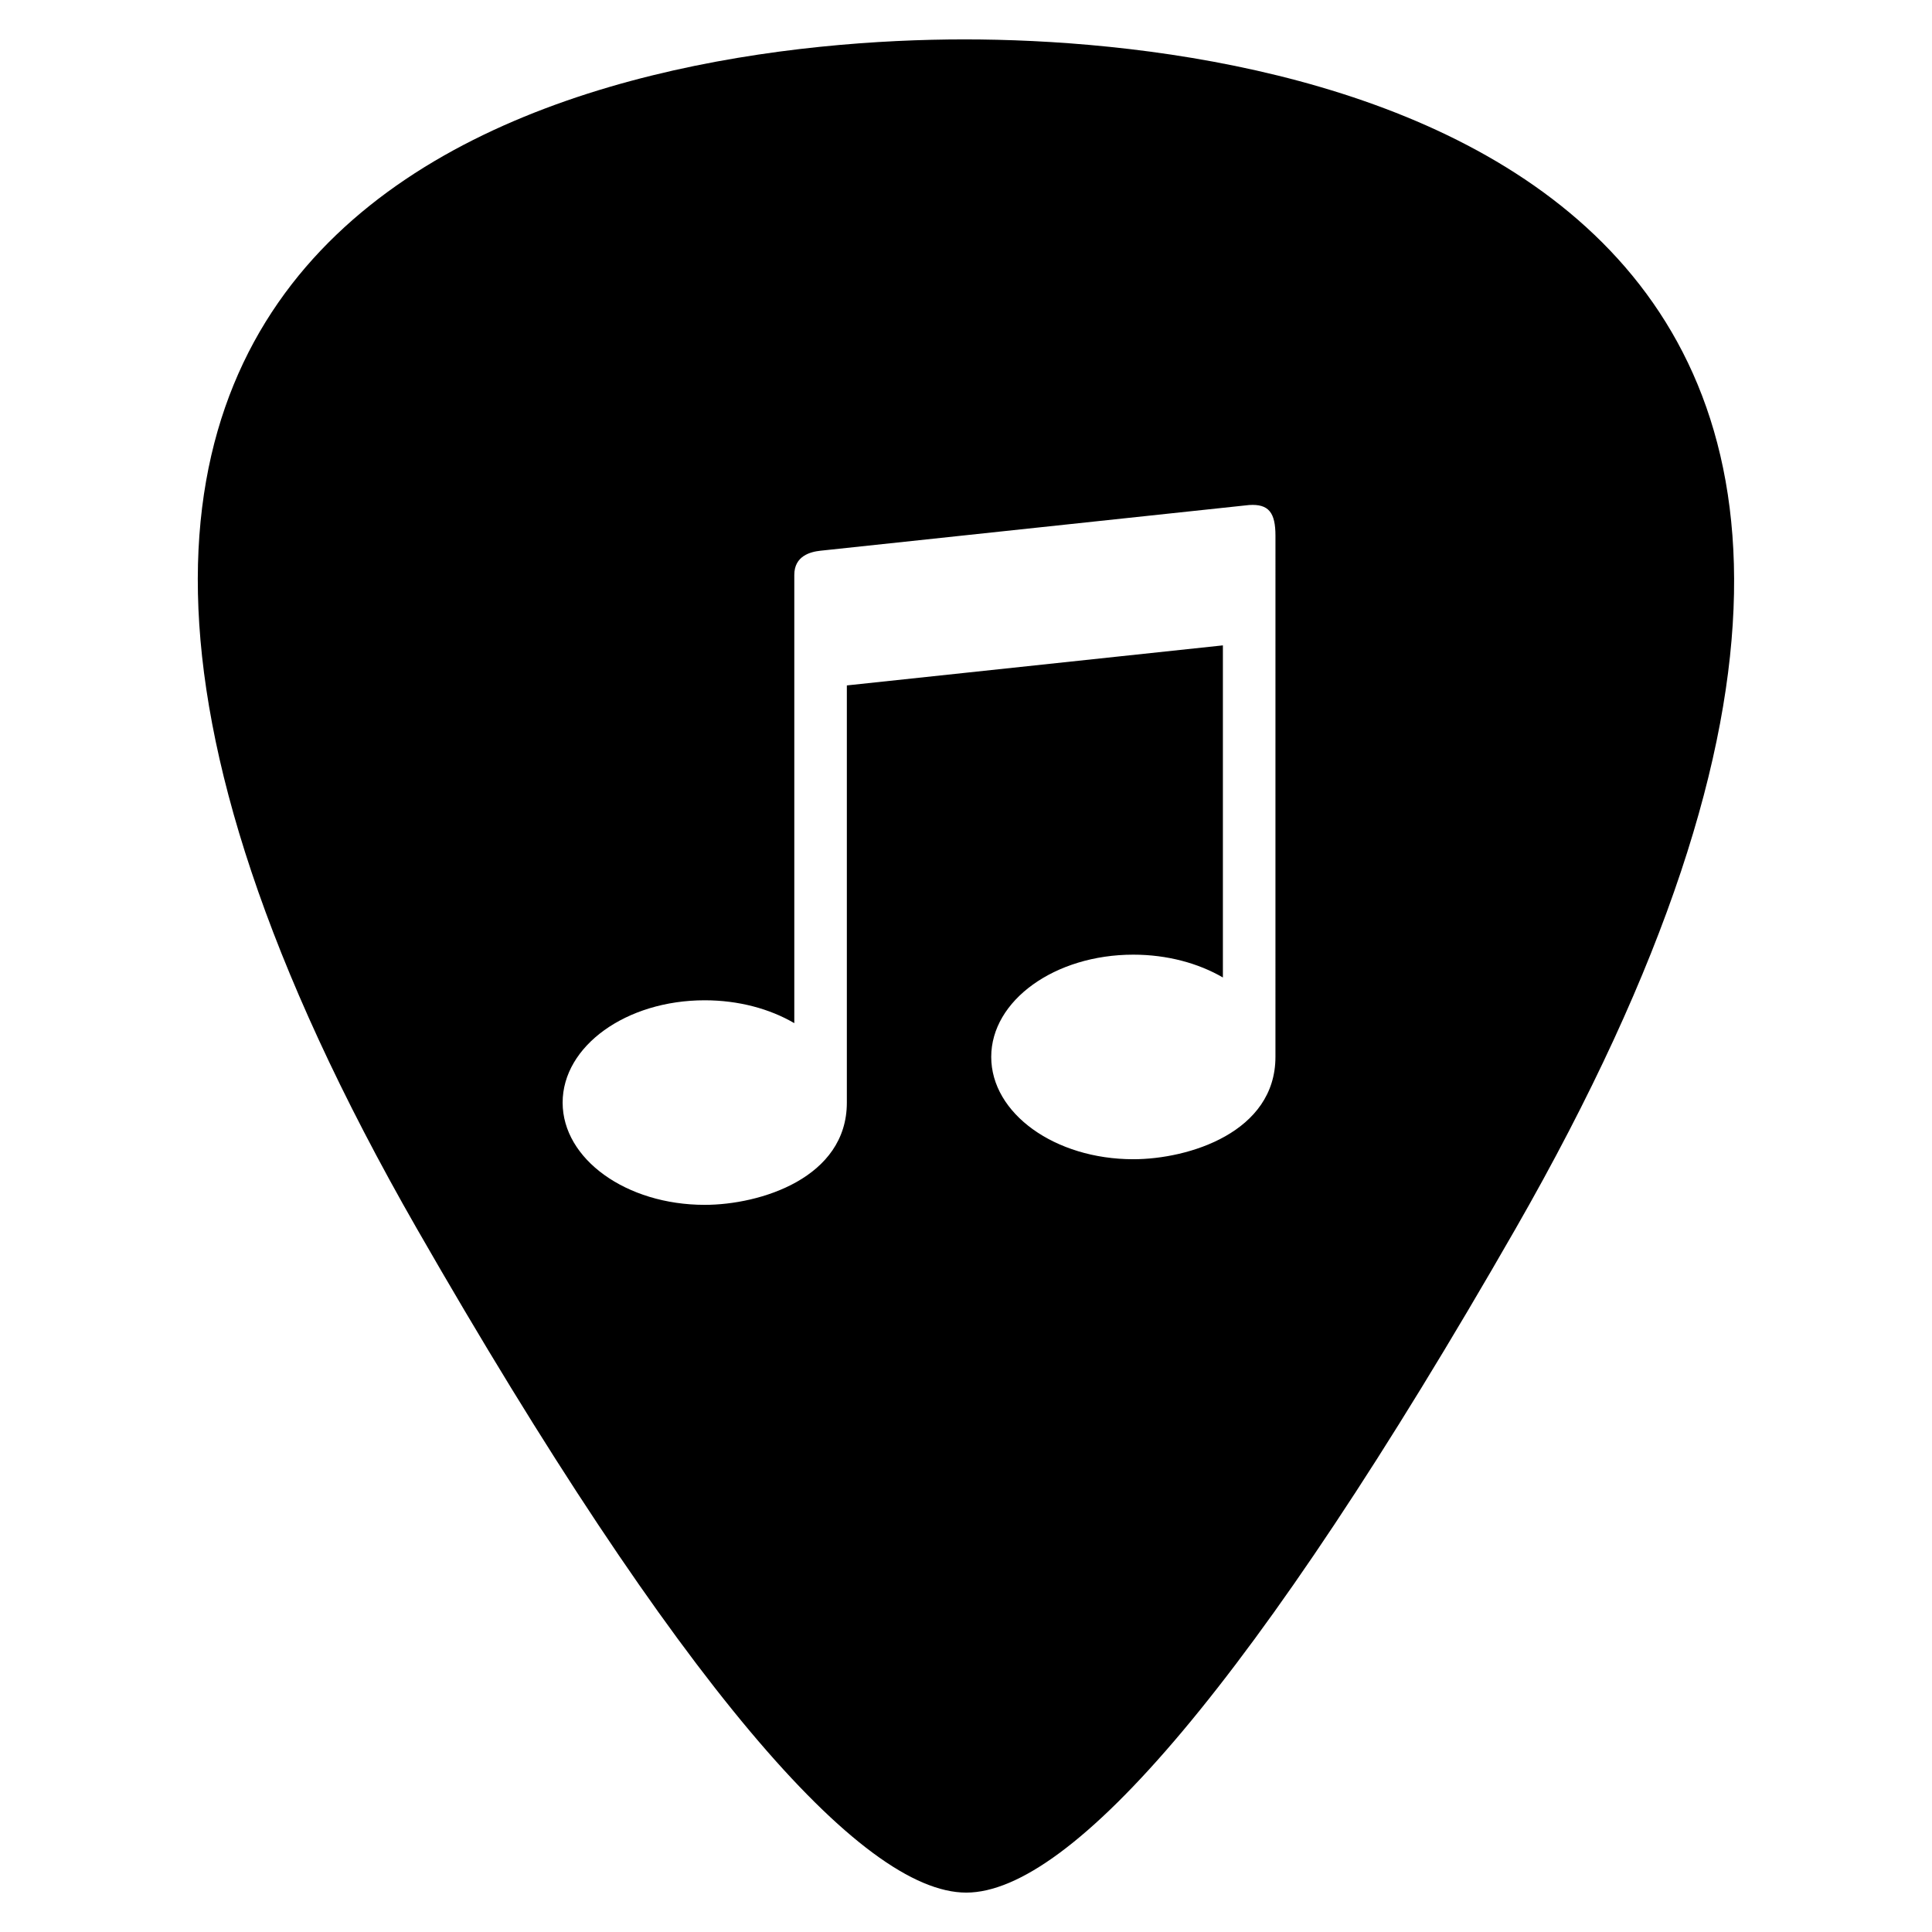 <?xml version="1.0" encoding="UTF-8"?>
<!-- Uploaded to: ICON Repo, www.iconrepo.com, Generator: ICON Repo Mixer Tools -->
<svg fill="#000000" width="800px" height="800px" version="1.1" viewBox="144 144 512 512" xmlns="http://www.w3.org/2000/svg">
 <path d="m399.61 154.44c-88.789 0-306.8 33.082-145.15 315.14 69.152 120.63 117.79 175.98 145.6 175.98 27.816 0 76.461-55.348 145.61-175.98 161.65-282.06-57.281-315.14-146.07-315.14zm82.395 269.65c0 19.949-22.922 27.117-37.668 27.117-20.785 0-37.652-12.129-37.652-27.117 0-14.965 16.867-27.094 37.652-27.094 8.996 0 17.258 2.273 23.742 6.047v-88.012l-99.656 10.613v110.56c0 19.934-22.922 27.094-37.668 27.094-20.789 0-37.652-12.129-37.652-27.094 0-14.992 16.855-27.117 37.652-27.117 8.996 0 17.254 2.266 23.742 6.059v-118.79c0-5.027 4.25-6.125 6.941-6.41 2.715-0.297 113.59-12.109 113.59-12.109 5.207-0.34 6.981 2.016 6.981 8.141l-0.004 138.11z"/>
</svg>